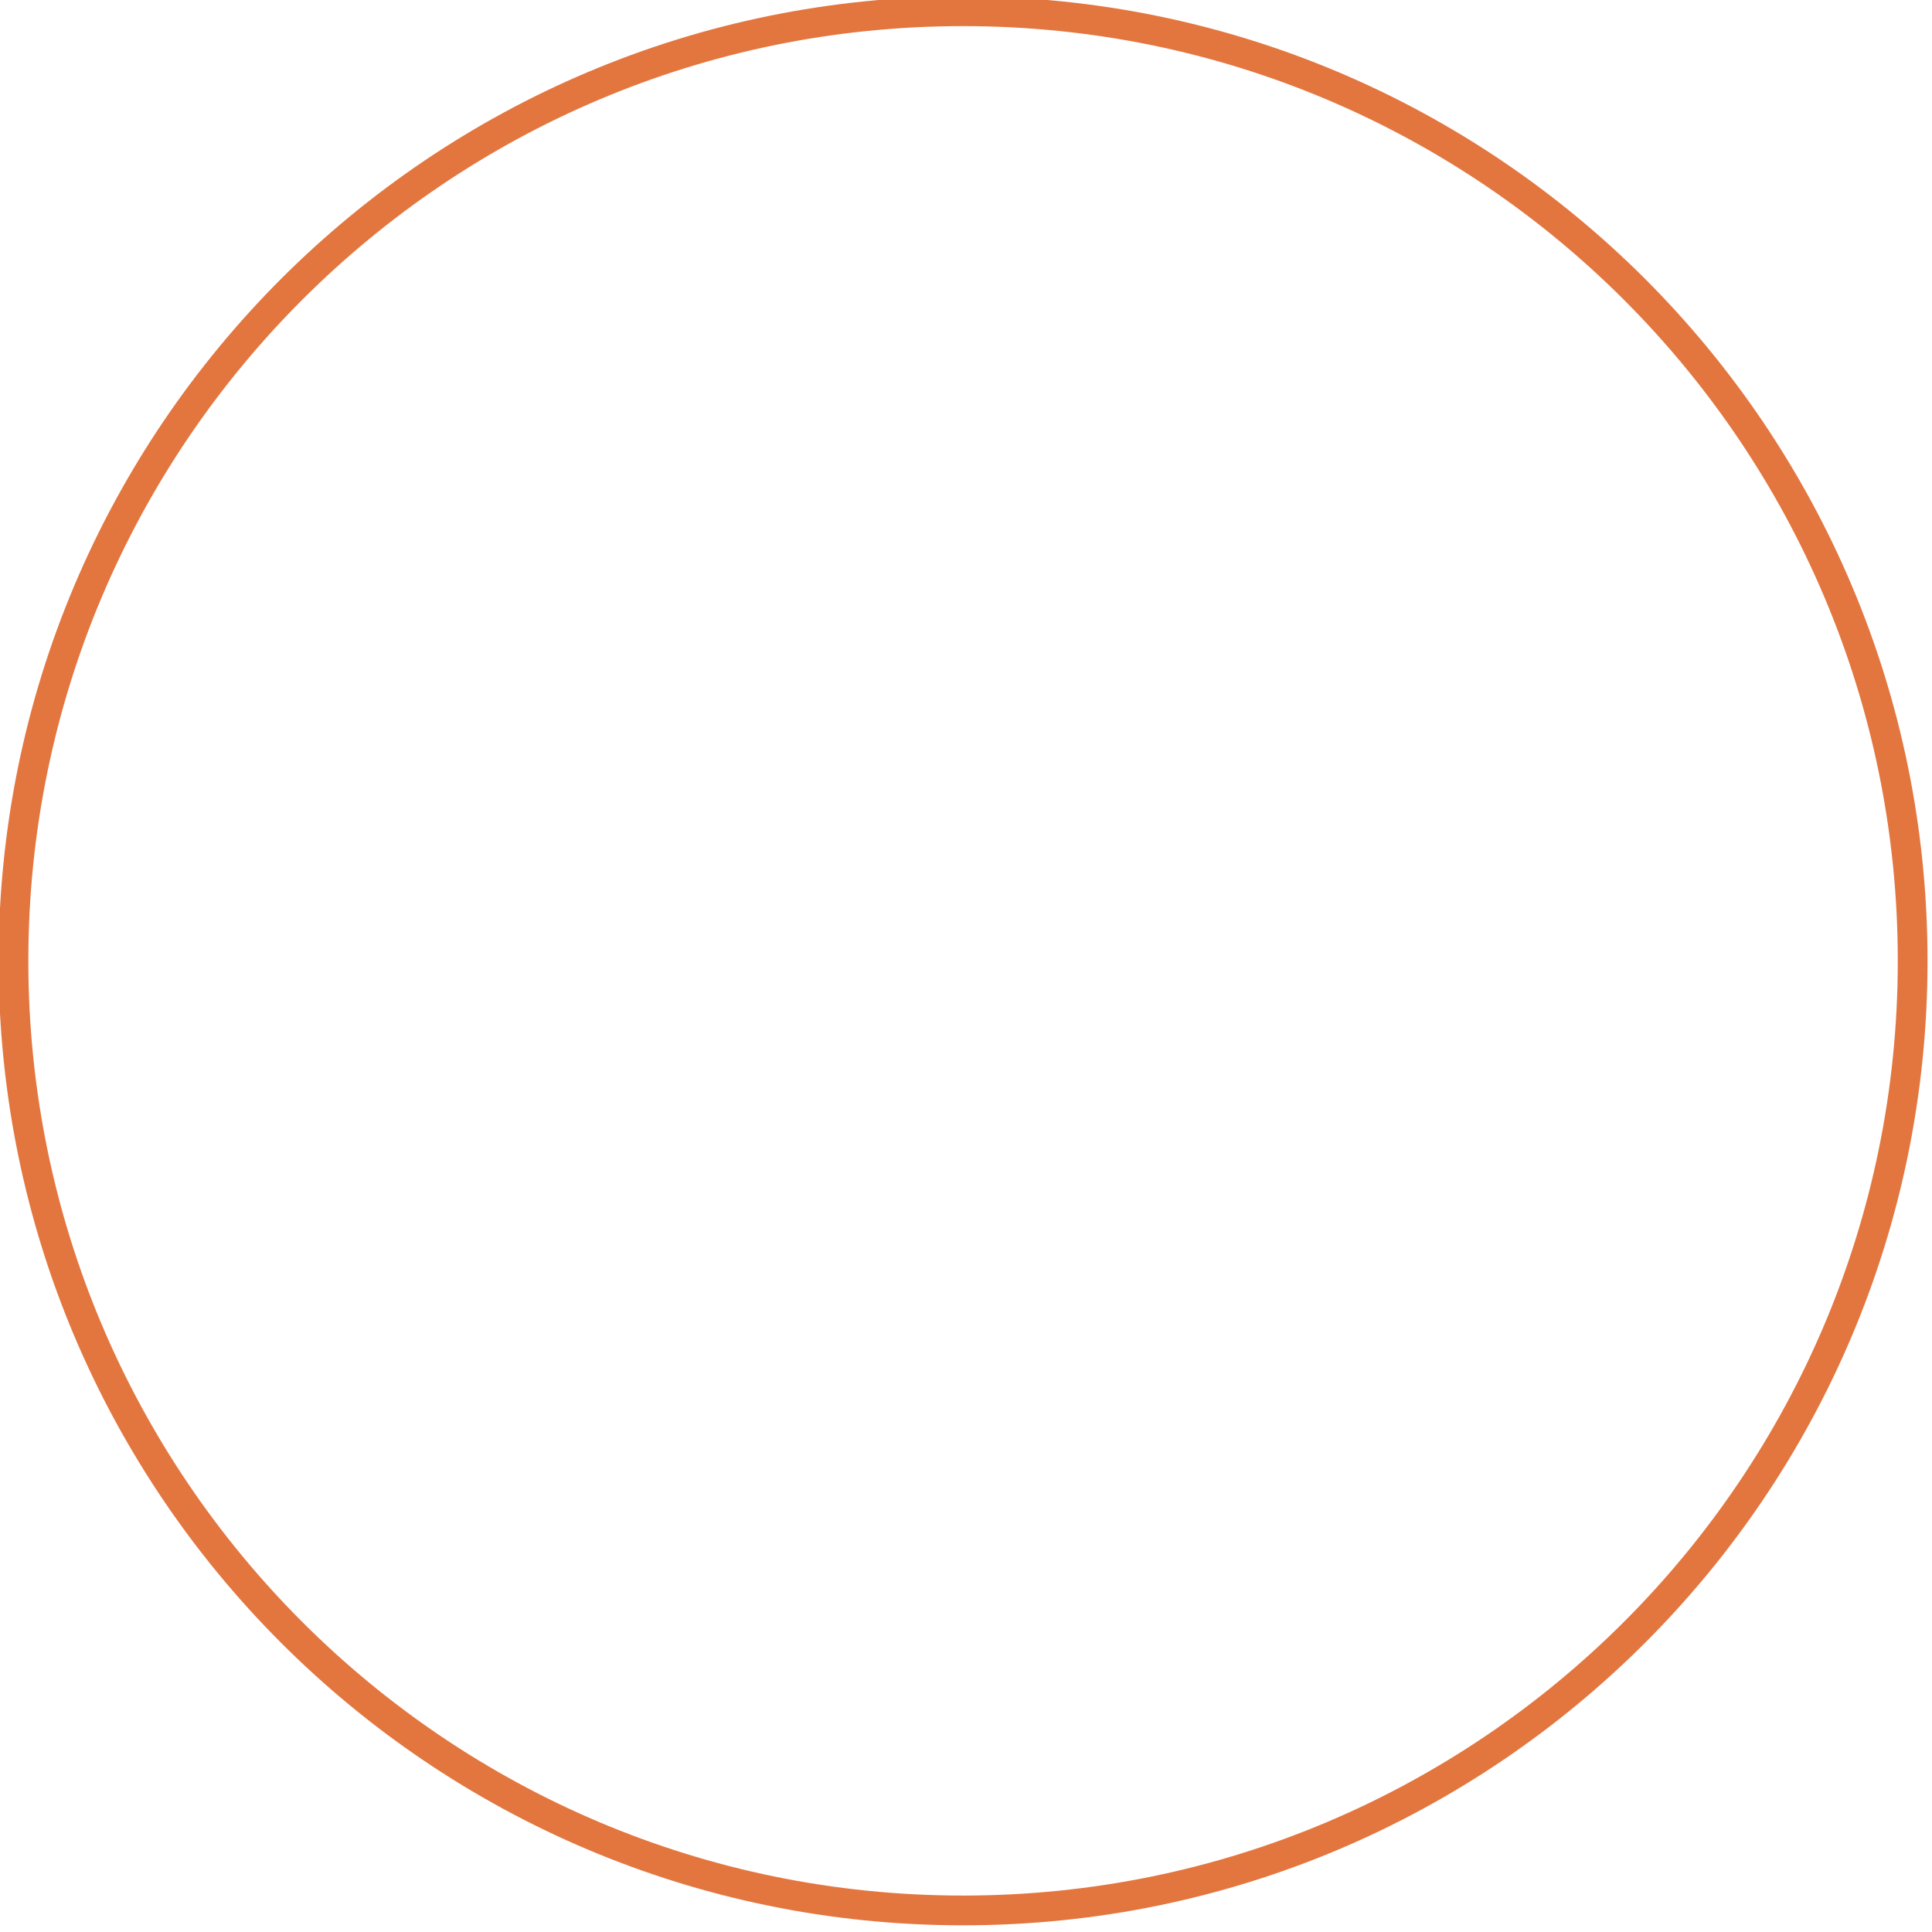 <?xml version="1.0" encoding="UTF-8"?> <svg xmlns="http://www.w3.org/2000/svg" width="100" height="100" viewBox="0 0 100 100" fill="none"><g clip-path="url(#clip0_815_2091)"><path d="M49.848 98.884C76.994 98.884 98.999 76.879 98.999 49.733C98.999 22.588 76.994 0.582 49.848 0.582C22.703 0.582 0.697 22.588 0.697 49.733C0.697 76.879 22.703 98.884 49.848 98.884Z" stroke="#E3763F" stroke-width="1.54"></path></g><defs><clipPath id="clip0_815_2091"><rect width="100" height="100" fill="white"></rect></clipPath></defs></svg> 